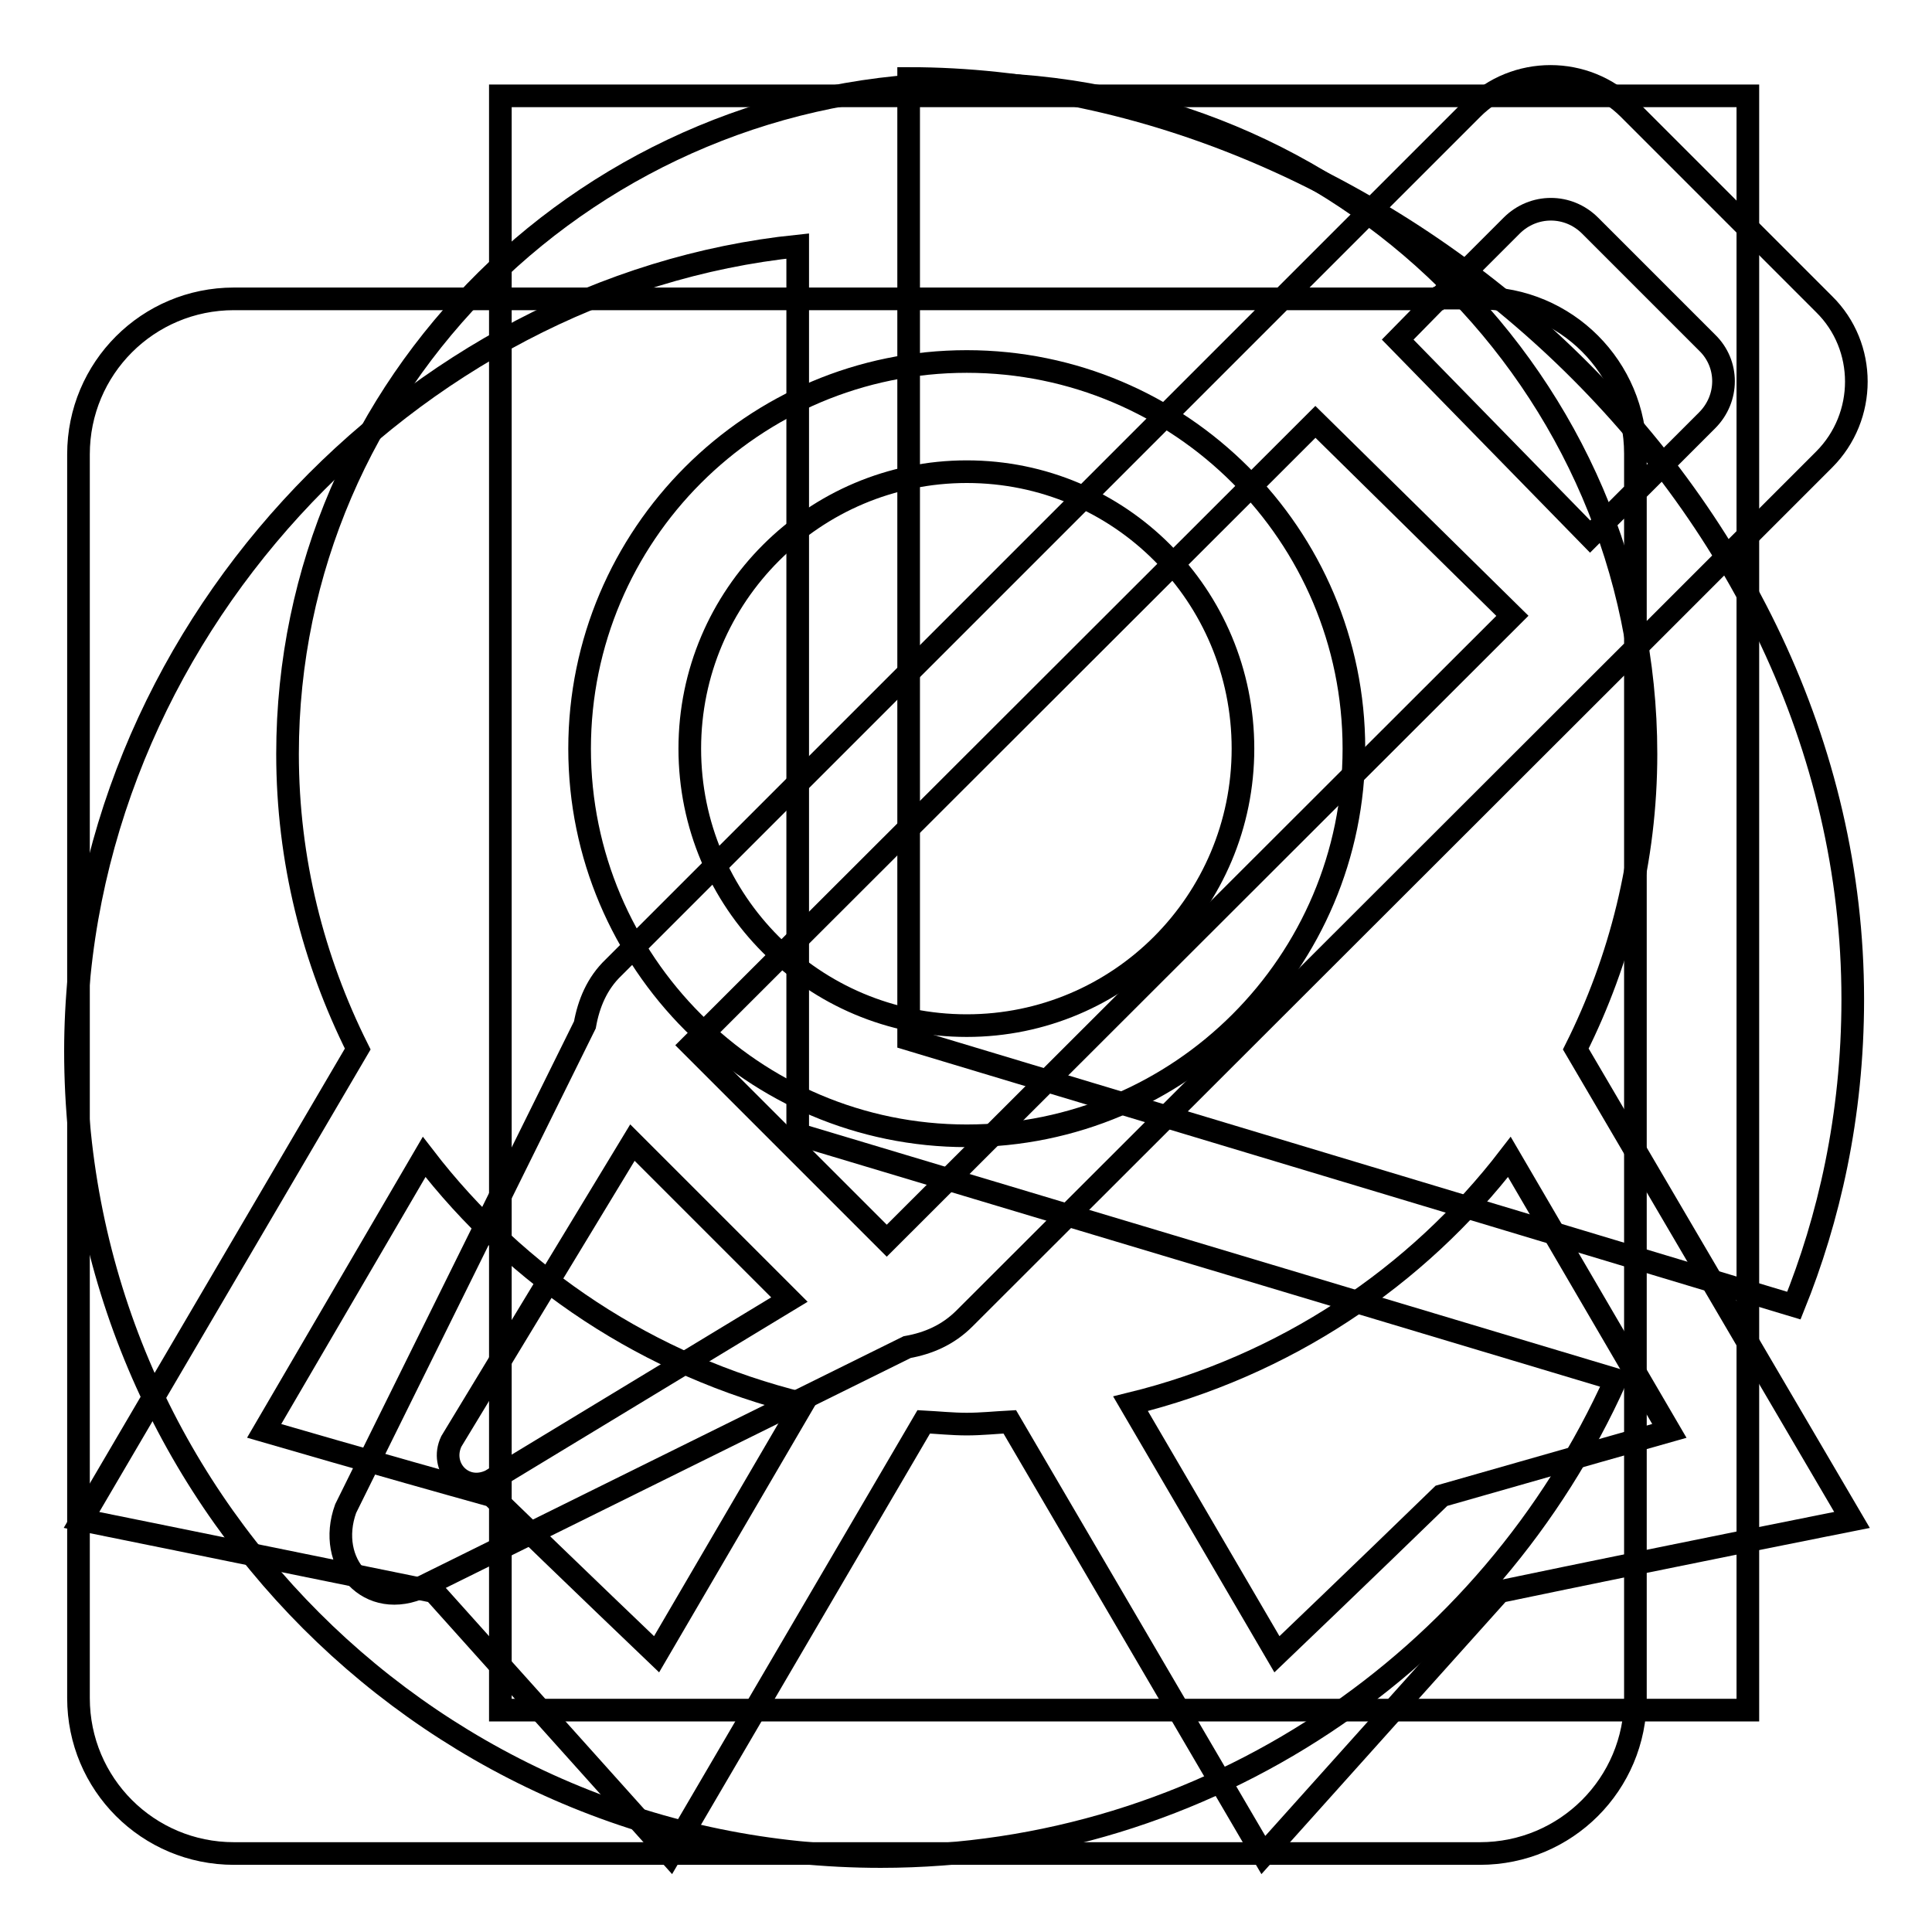 <?xml version="1.0" encoding="utf-8"?>
<!-- Svg Vector Icons : http://www.onlinewebfonts.com/icon -->
<!DOCTYPE svg PUBLIC "-//W3C//DTD SVG 1.1//EN" "http://www.w3.org/Graphics/SVG/1.1/DTD/svg11.dtd">
<svg version="1.1" xmlns="http://www.w3.org/2000/svg" xmlns:xlink="http://www.w3.org/1999/xlink" x="0px" y="0px" viewBox="0 0 256 256" enable-background="new 0 0 256 256" xml:space="preserve">
<g><g><path stroke-width="3" fill-opacity="0" stroke="#000000"  d="M241.7,60.9l-25,25V65.2l9.5-9.5c2.9-2.9,2.9-7.5,0-10.3l-15.5-15.5c-2.9-2.9-7.5-2.9-10.4,0l-9.7,9.7h-20.7l25.2-25.2c5.7-5.7,15-5.7,20.7,0l25.9,25.9C247.4,45.9,247.4,55.2,241.7,60.9L241.7,60.9z M117.5,164.4c-9.7-9.7-23.1-23.1-25.9-25.9l82.7-82.6l26.1,25.7L117.5,164.4L117.5,164.4z M65,196.2c-3.6,1.7-6.8-1.8-5.2-5.2l24-39.6l20.8,20.8L65,196.2L65,196.2z M77.5,135.8l-31.7,64.1c-2.6,7.2,3.1,13.7,10.3,10.3l64.1-31.7c2.8-0.5,5.4-1.6,7.6-3.8l88.9-88.8v139.1c0,11.4-9.2,20.6-20.6,20.6H31c-11.4,0-20.6-9.2-20.6-20.6V60.2c0-11.4,9.2-20.6,20.6-20.6h138.9l-88.6,88.6C79.1,130.3,78,133,77.5,135.8L77.5,135.8z M185.2,45l5.4-5.5h5.5c11.4,0,20.6,9.2,20.6,20.6v5l-6,6L185.2,45L185.2,45z"/><path stroke-width="3" fill-opacity="0" stroke="#000000"  d="M66.3,12.7h165.3v213.9H66.3V12.7L66.3,12.7z"/><path stroke-width="3" fill-opacity="0" stroke="#000000"  d="M245.4,201.4c0,0-23.2,4.6-46.7,9.5c-15.7,17.5-31.3,34.9-31.3,34.9l-33.6-57.4c-1.9,0.1-3.8,0.3-5.7,0.3c-1.9,0-3.8-0.2-5.7-0.3l-33.6,57.4c0,0-15.6-17.4-31.3-34.9c-23.5-4.8-46.7-9.5-46.7-9.5l36.6-62.4c-5.9-11.8-9.3-25-9.3-39.1c0-49,40.3-88.8,90-88.8s90,39.7,90,88.8c0,14-3.4,27.3-9.3,39.1L245.4,201.4L245.4,201.4z M169.2,219.2c0,0,11.2-10.7,21.8-21c15-4.3,30.2-8.6,30.2-8.6l-21.2-36.3c-12.3,16-29.8,27.7-50.2,32.7L169.2,219.2L169.2,219.2z M35,189.6c0,0,15.1,4.4,30.2,8.6c10.6,10.3,21.8,21,21.8,21l19.4-33.2c-20.4-5-37.9-16.7-50.2-32.7L35,189.6L35,189.6z M128.1,150.5c-28.3,0-51.3-23-51.3-51.3c0-28.3,23-51.3,51.3-51.3c28.3,0,51.3,23,51.3,51.3C179.4,127.5,156.4,150.5,128.1,150.5L128.1,150.5z M128.1,62.5c-20.2,0-36.7,16.4-36.7,36.7s16.4,36.7,36.7,36.7c20.2,0,36.6-16.4,36.6-36.7S148.4,62.5,128.1,62.5L128.1,62.5z"/><path stroke-width="3" fill-opacity="0" stroke="#000000"  d="M120.4,137.7V10.4l0,0c62.2,0,125.1,54.6,125.1,122c0,15.6-3.2,29.2-7.8,40.6L120.4,137.7L120.4,137.7z M105.7,150.3l108.4,32.5c-16.7,37.2-54,63.2-97.4,63.2c-59,0-106.7-47.8-106.7-106.7c0-55,44.4-101.4,95.7-106.7V150.3L105.7,150.3z"/></g></g>
</svg>